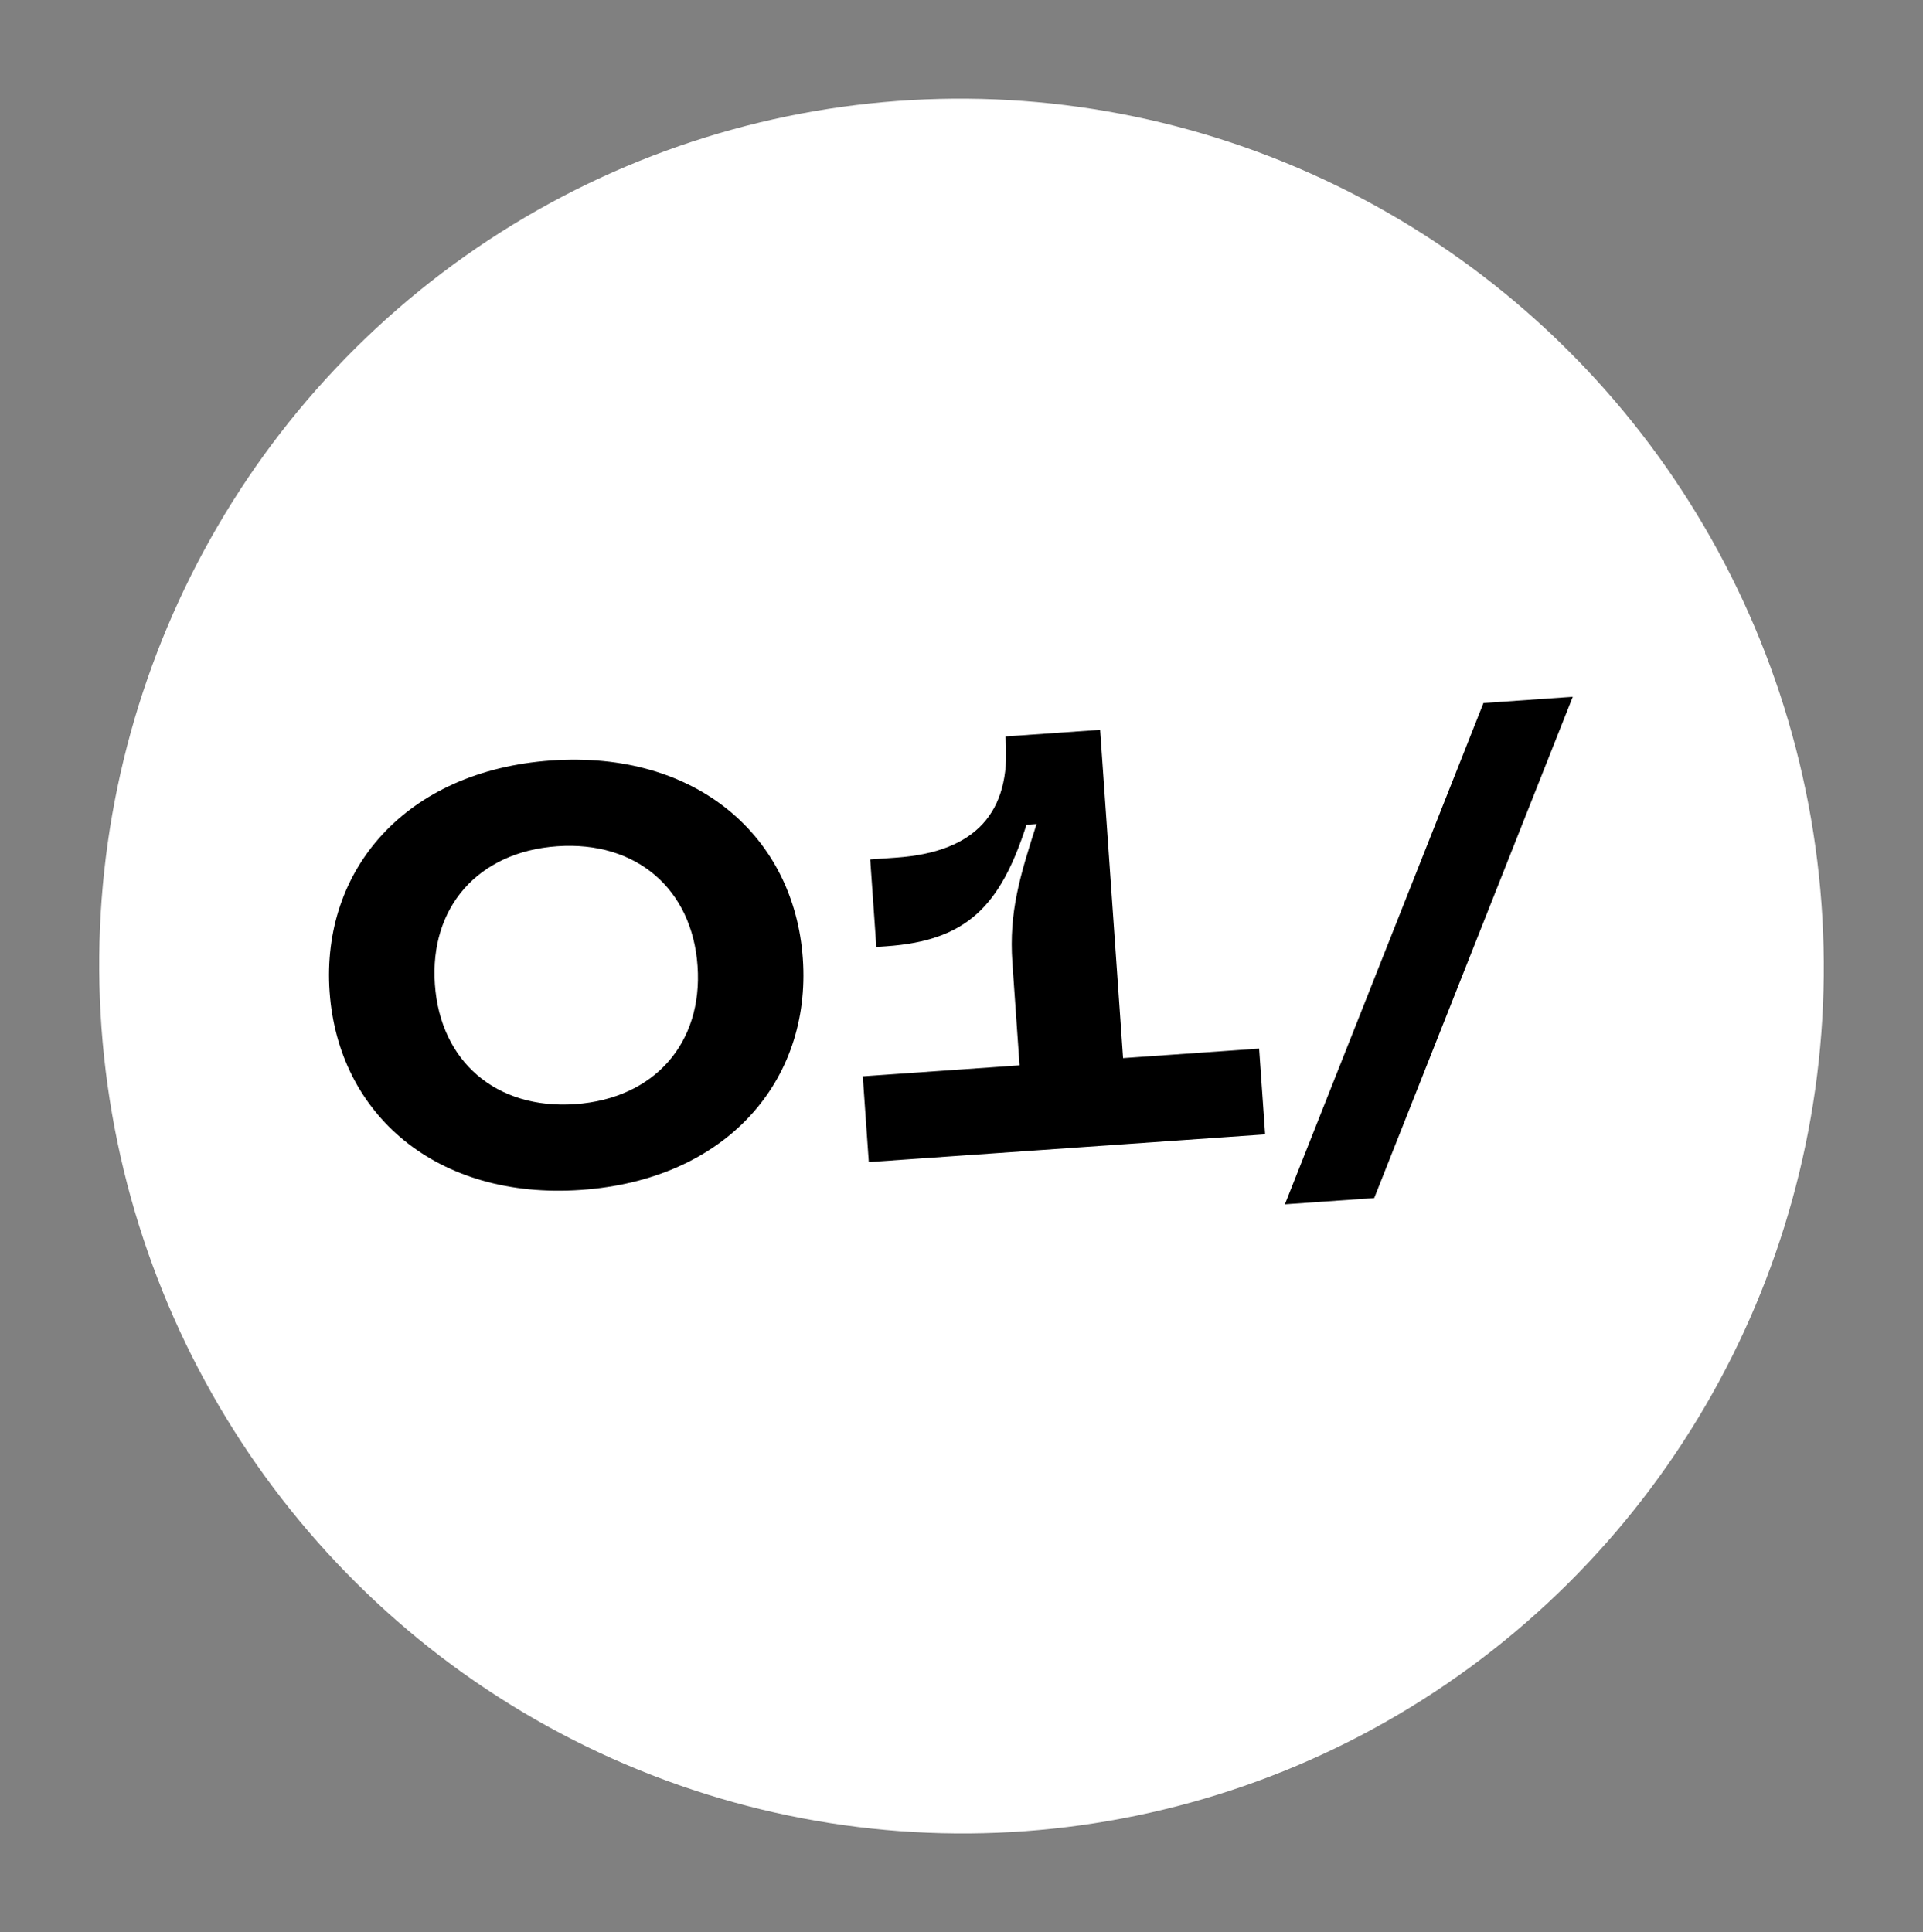 <svg xmlns="http://www.w3.org/2000/svg" width="162.142" height="162.928" viewBox="0 0 162.142 162.928">
  <rect x="0" y="0" width="162.142" height="162.928" fill="#808080" stroke="none"/>
  <g id="_1" data-name="1" transform="translate(-23.729 -3204.65)">
    <ellipse id="Ellipse_2" data-name="Ellipse 2" cx="72.698" cy="73.15" rx="72.698" ry="73.15" transform="translate(23.729 3222.37) rotate(-7)" fill="#fff"/>
    <path id="Path_18" data-name="Path 18" d="M43.573,53.65c12.25,0,20-7.8,20-18.15s-7.75-18.15-20-18.15-20,7.8-20,18.15S31.323,53.65,43.573,53.65Zm0-7.25c-6.7,0-11.1-4.4-11.1-10.9s4.4-10.9,11.1-10.9,11.1,4.4,11.1,10.9S50.273,46.4,43.573,46.4ZM89.923,18h-8v.3c0,6.1-3.15,9.25-9.9,9.25h-2.2v7.4h.85c6.75,0,9.8-2.65,12.5-9.4h.85c-1.7,4.25-2.85,7.25-2.85,11.5v8.7H67.923V53h33.5V45.75h-11.5Zm20.3,41,19.65-41h-7.55l-19.65,41Z" transform="translate(25.528 3254.512) rotate(-4)"/>
  </g>
</svg>
